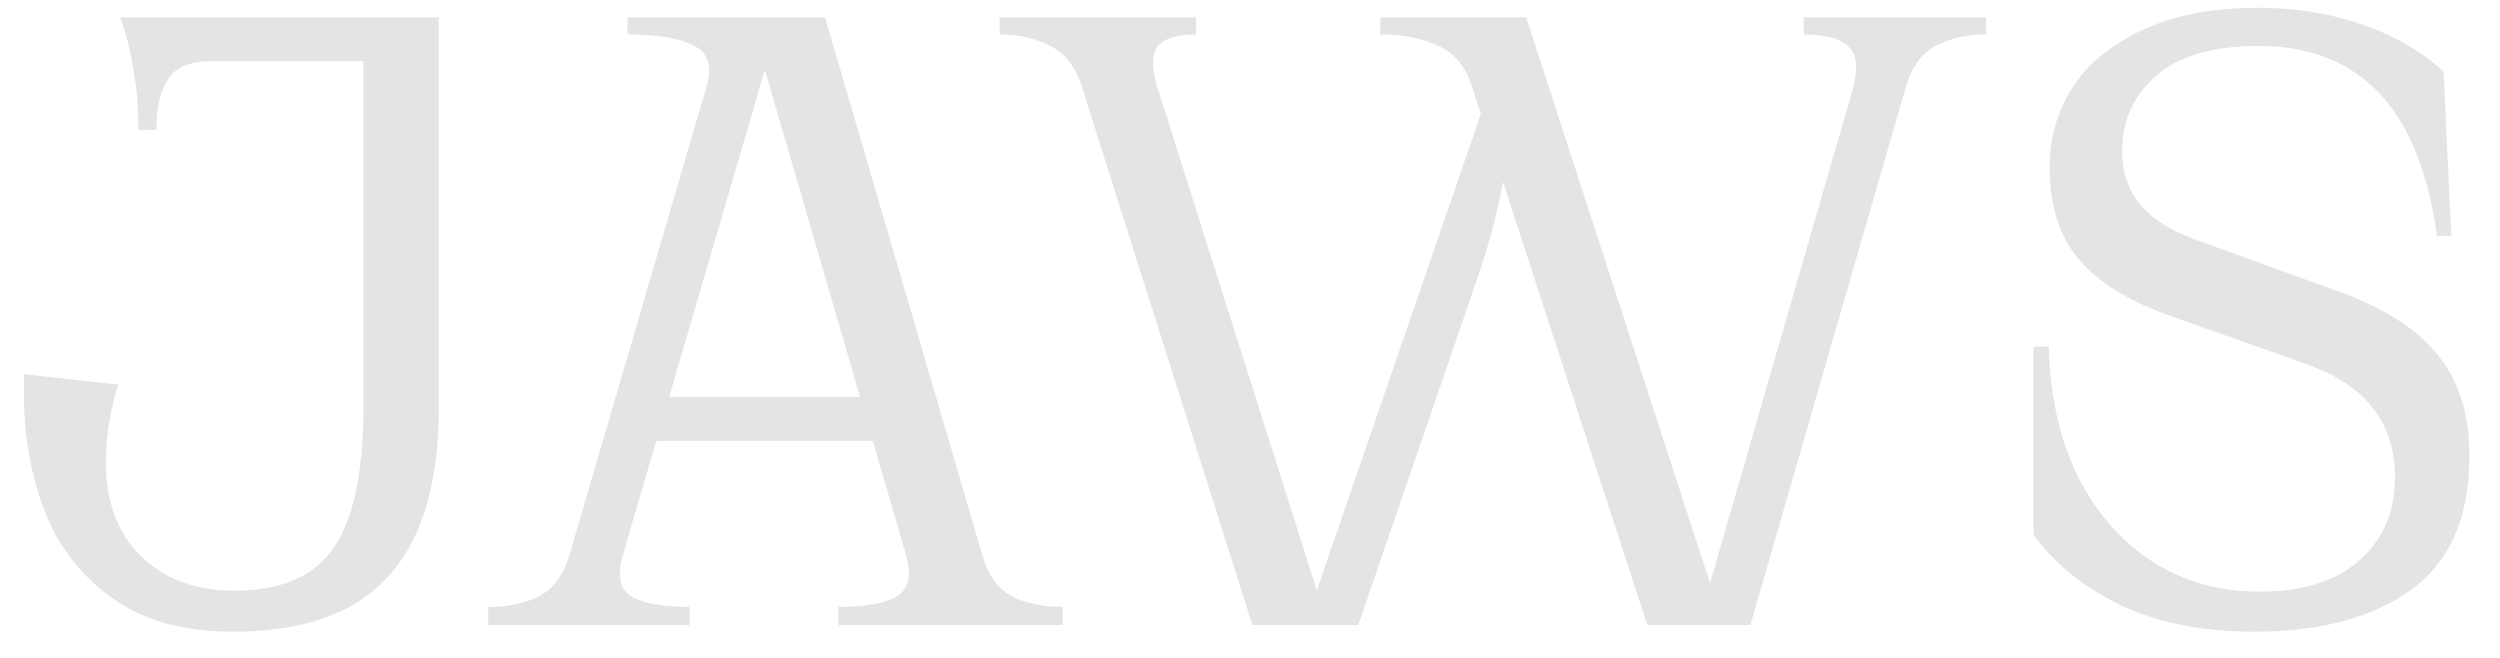 <svg width="76" height="20" fill="none" xmlns="http://www.w3.org/2000/svg"><path d="M13.34 12.388c0 2.3-.512 4.012-1.537 5.133-1.005 1.121-2.581 1.682-4.727 1.682-1.489 0-2.707-.338-3.654-1.015a5.771 5.771 0 01-2.059-2.639c-.425-1.102-.638-2.31-.638-3.625v-.551l2.871.319a7.933 7.933 0 00-.377 2.349c0 1.218.358 2.175 1.073 2.871.715.696 1.663 1.044 2.842 1.044 1.392 0 2.388-.425 2.987-1.276.619-.87.928-2.31.928-4.321V.527h2.291v11.861zM12.238.527v1.334H6.409c-.638 0-1.073.184-1.305.551-.232.367-.348.88-.348 1.537h-.551c0-.677-.048-1.276-.145-1.798A8.32 8.32 0 003.654.527h8.584zm6.695 16.356c-.174.619-.087 1.034.261 1.247.367.213.957.319 1.77.319V19H14.843v-.551c.6 0 1.112-.106 1.537-.319.445-.232.754-.648.928-1.247l4.176-14.268c.174-.6.049-1.005-.377-1.218-.425-.232-1.102-.348-2.03-.348V.527h6.003l4.785 16.356c.174.6.474 1.015.9 1.247.444.213.956.319 1.536.319V19H25.487v-.551c.832 0 1.421-.106 1.77-.319.366-.213.463-.628.29-1.247L22.906.933h.695l-4.669 15.95zm9.106-4.814v1.334H19.31v-1.334h8.73zm16.703-9.454c-.193-.6-.531-1.005-1.014-1.218-.484-.232-1.074-.348-1.77-.348V.527H46.395L52.398 19h-2.32L44.742 2.615zm-11.86 0c-.194-.6-.513-1.005-.957-1.218-.445-.232-.957-.348-1.538-.348V.527h5.974v.522c-.54 0-.918.106-1.13.319-.213.213-.233.628-.059 1.247L40.364 19h-2.291L32.881 2.615zm13.02.783c0 .735-.087 1.527-.26 2.378-.155.831-.407 1.75-.755 2.755L41.291 19h-1.623L45.12 3.166l.783.232zm10.44-.754c.155-.619.097-1.034-.173-1.247-.252-.232-.697-.348-1.334-.348V.527h5.538v.522c-.58 0-1.092.116-1.536.348-.426.232-.726.648-.9 1.247L53.212 19h-1.596l4.727-16.356zM70.98 8.821c1.431.503 2.465 1.15 3.103 1.943.658.773.986 1.808.986 3.103 0 1.856-.59 3.21-1.769 4.06-1.179.85-2.764 1.276-4.756 1.276-1.624 0-3.006-.28-4.147-.841-1.121-.56-1.981-1.266-2.58-2.117v-5.713h.463c.039 1.489.329 2.794.87 3.915.561 1.121 1.315 1.991 2.262 2.61.948.619 2.04.928 3.277.928 1.315 0 2.33-.319 3.045-.957.716-.638 1.073-1.479 1.073-2.523 0-.831-.222-1.527-.667-2.088-.425-.58-1.14-1.044-2.146-1.392l-4.089-1.45c-1.237-.445-2.146-1.015-2.726-1.711-.58-.696-.87-1.624-.87-2.784 0-.87.223-1.663.667-2.378.464-.735 1.17-1.324 2.117-1.769.967-.464 2.146-.696 3.538-.696 1.122 0 2.166.164 3.132.493.986.329 1.827.812 2.523 1.45l.232 4.988h-.435c-.27-1.953-.86-3.403-1.769-4.35-.908-.947-2.126-1.421-3.654-1.421-1.372 0-2.407.3-3.103.899-.696.6-1.044 1.373-1.044 2.32 0 .6.174 1.121.522 1.566.348.445.919.812 1.711 1.102l4.234 1.537z" fill="#E4E4E4"/></svg>